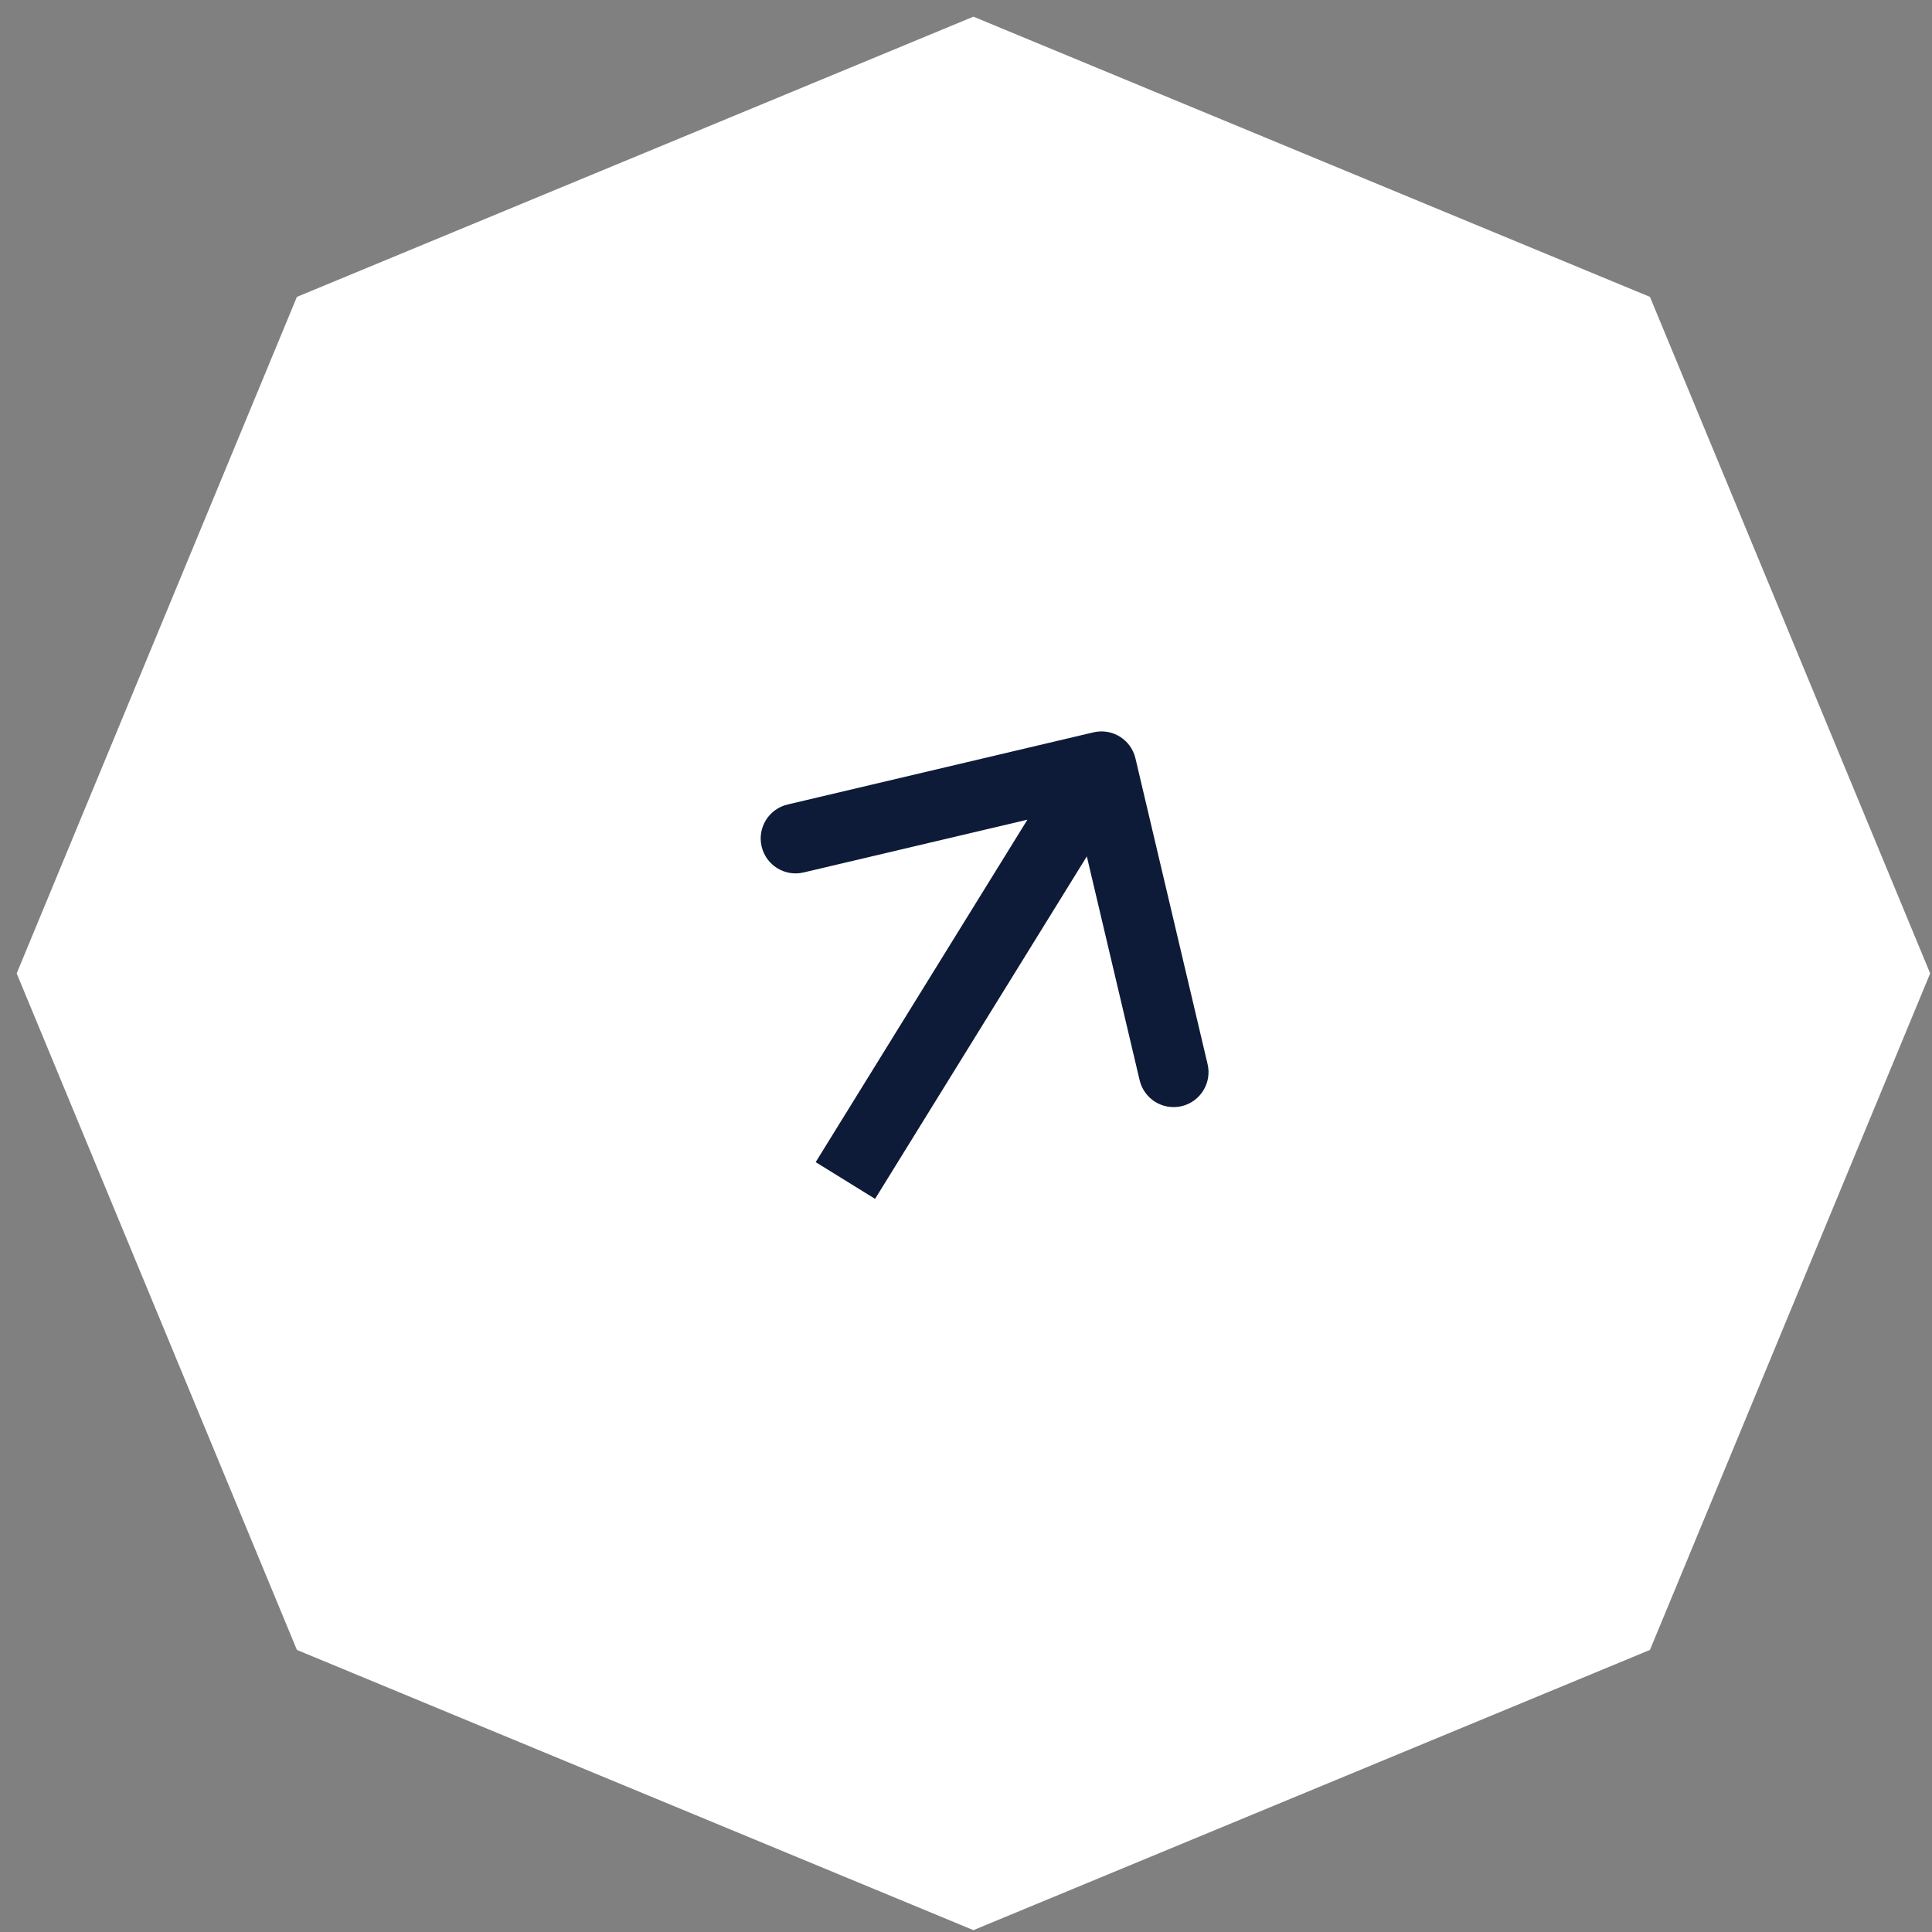 <svg width="83" height="83" viewBox="0 0 83 83" fill="none" xmlns="http://www.w3.org/2000/svg">
<rect x="0" y="0" width="83" height="83" fill="#808080" stroke="none"/>
<path d="M13.138 13.137L41.819 1.257L70.5 13.137L82.38 41.818L70.5 70.499L41.819 82.379L13.138 70.499L1.258 41.818L13.138 13.137Z" fill="white" stroke="white"/>
<path d="M48.779 32.578C48.589 31.771 47.781 31.272 46.975 31.462L33.836 34.562C33.029 34.752 32.53 35.56 32.72 36.366C32.91 37.172 33.718 37.672 34.524 37.481L46.204 34.727L48.959 46.406C49.149 47.212 49.957 47.712 50.763 47.522C51.569 47.331 52.069 46.523 51.879 45.717L48.779 32.578ZM37.594 51.504L48.595 33.711L46.044 32.133L35.042 49.926L37.594 51.504Z" fill="#0D1B38"/>
</svg>
